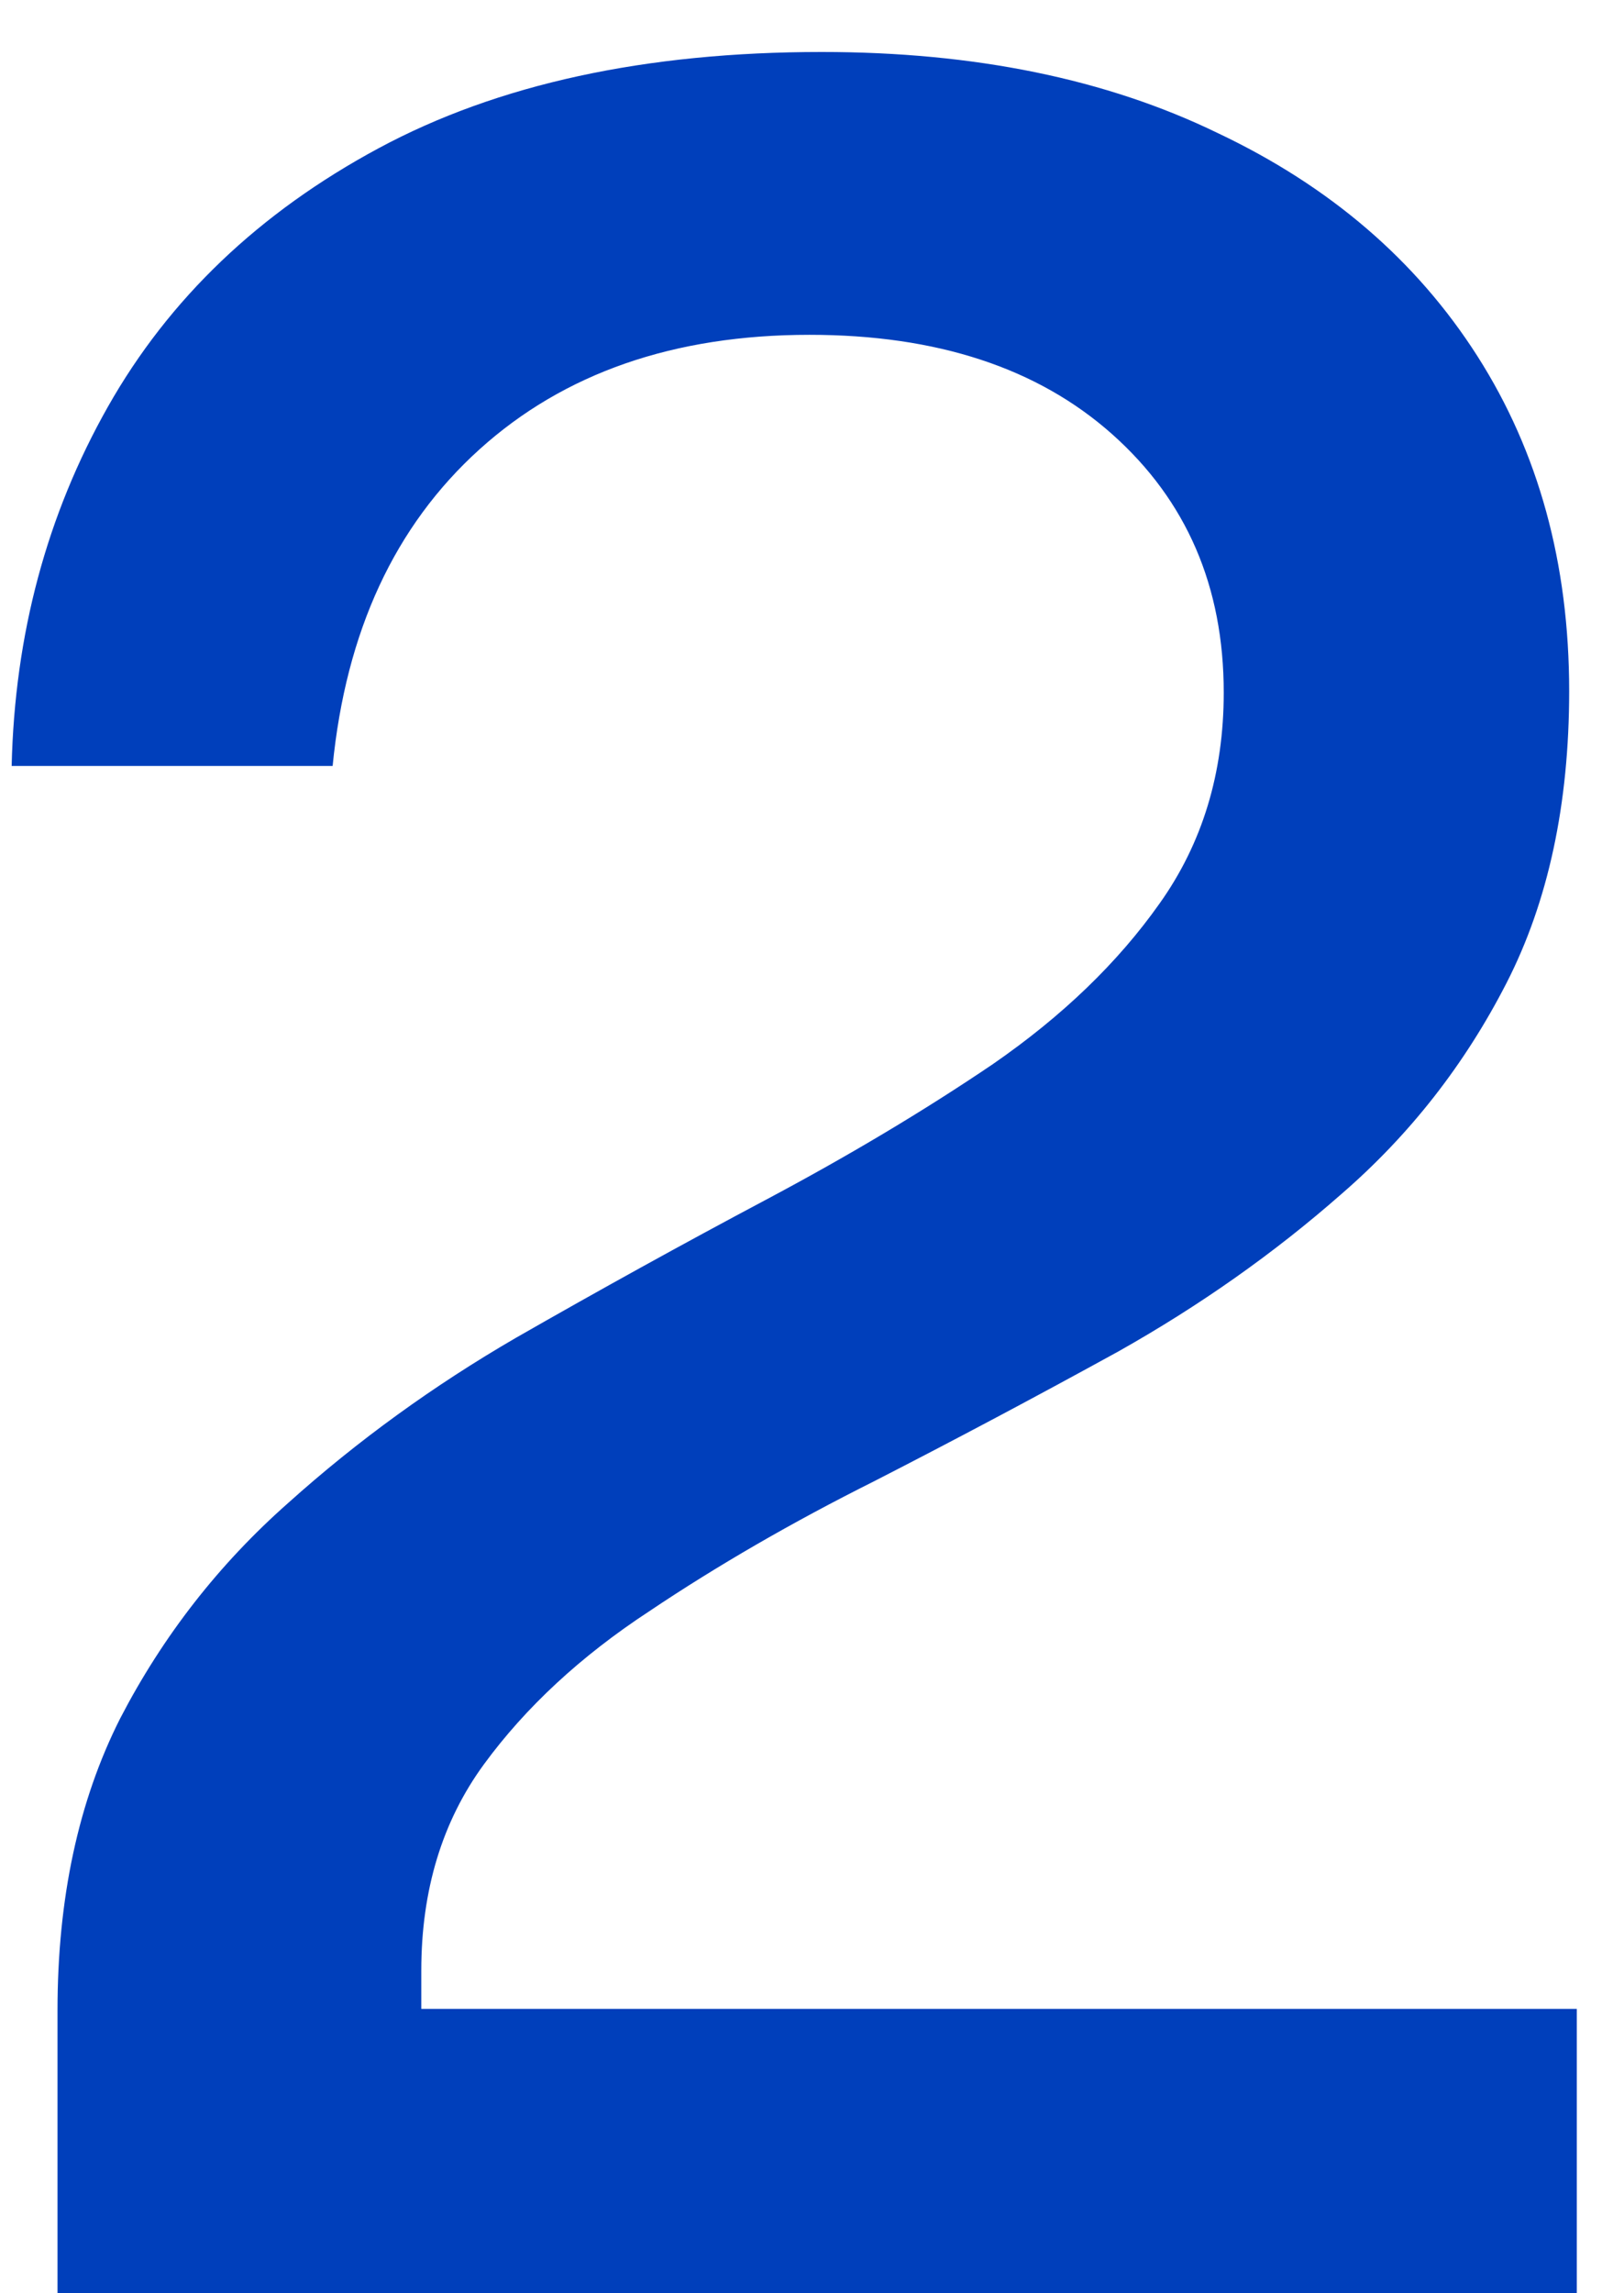 <svg width="17" height="24" viewBox="0 0 17 24" fill="none" xmlns="http://www.w3.org/2000/svg">
<path d="M0.602 24V22.064V21.04C0.602 19.867 0.821 18.848 1.258 17.984C1.706 17.12 2.293 16.368 3.018 15.728C3.743 15.077 4.538 14.501 5.402 14C6.277 13.499 7.146 13.019 8.01 12.56C8.874 12.101 9.669 11.627 10.394 11.136C11.119 10.635 11.701 10.075 12.138 9.456C12.586 8.827 12.81 8.091 12.81 7.248C12.81 6.139 12.421 5.237 11.642 4.544C10.863 3.851 9.807 3.504 8.474 3.504C7.055 3.504 5.903 3.904 5.018 4.704C4.133 5.504 3.621 6.608 3.482 8.016H0.122C0.154 6.64 0.49 5.387 1.13 4.256C1.77 3.125 2.714 2.224 3.962 1.552C5.21 0.88 6.757 0.544 8.602 0.544C10.202 0.544 11.583 0.827 12.746 1.392C13.919 1.947 14.826 2.725 15.466 3.728C16.106 4.731 16.426 5.899 16.426 7.232C16.426 8.416 16.207 9.435 15.77 10.288C15.333 11.141 14.757 11.877 14.042 12.496C13.338 13.115 12.559 13.664 11.706 14.144C10.853 14.613 9.999 15.067 9.146 15.504C8.293 15.931 7.509 16.384 6.794 16.864C6.079 17.333 5.503 17.867 5.066 18.464C4.629 19.061 4.41 19.781 4.41 20.624V21.024H16.506V24H0.602Z" fill="#003FBB"/>
</svg>
